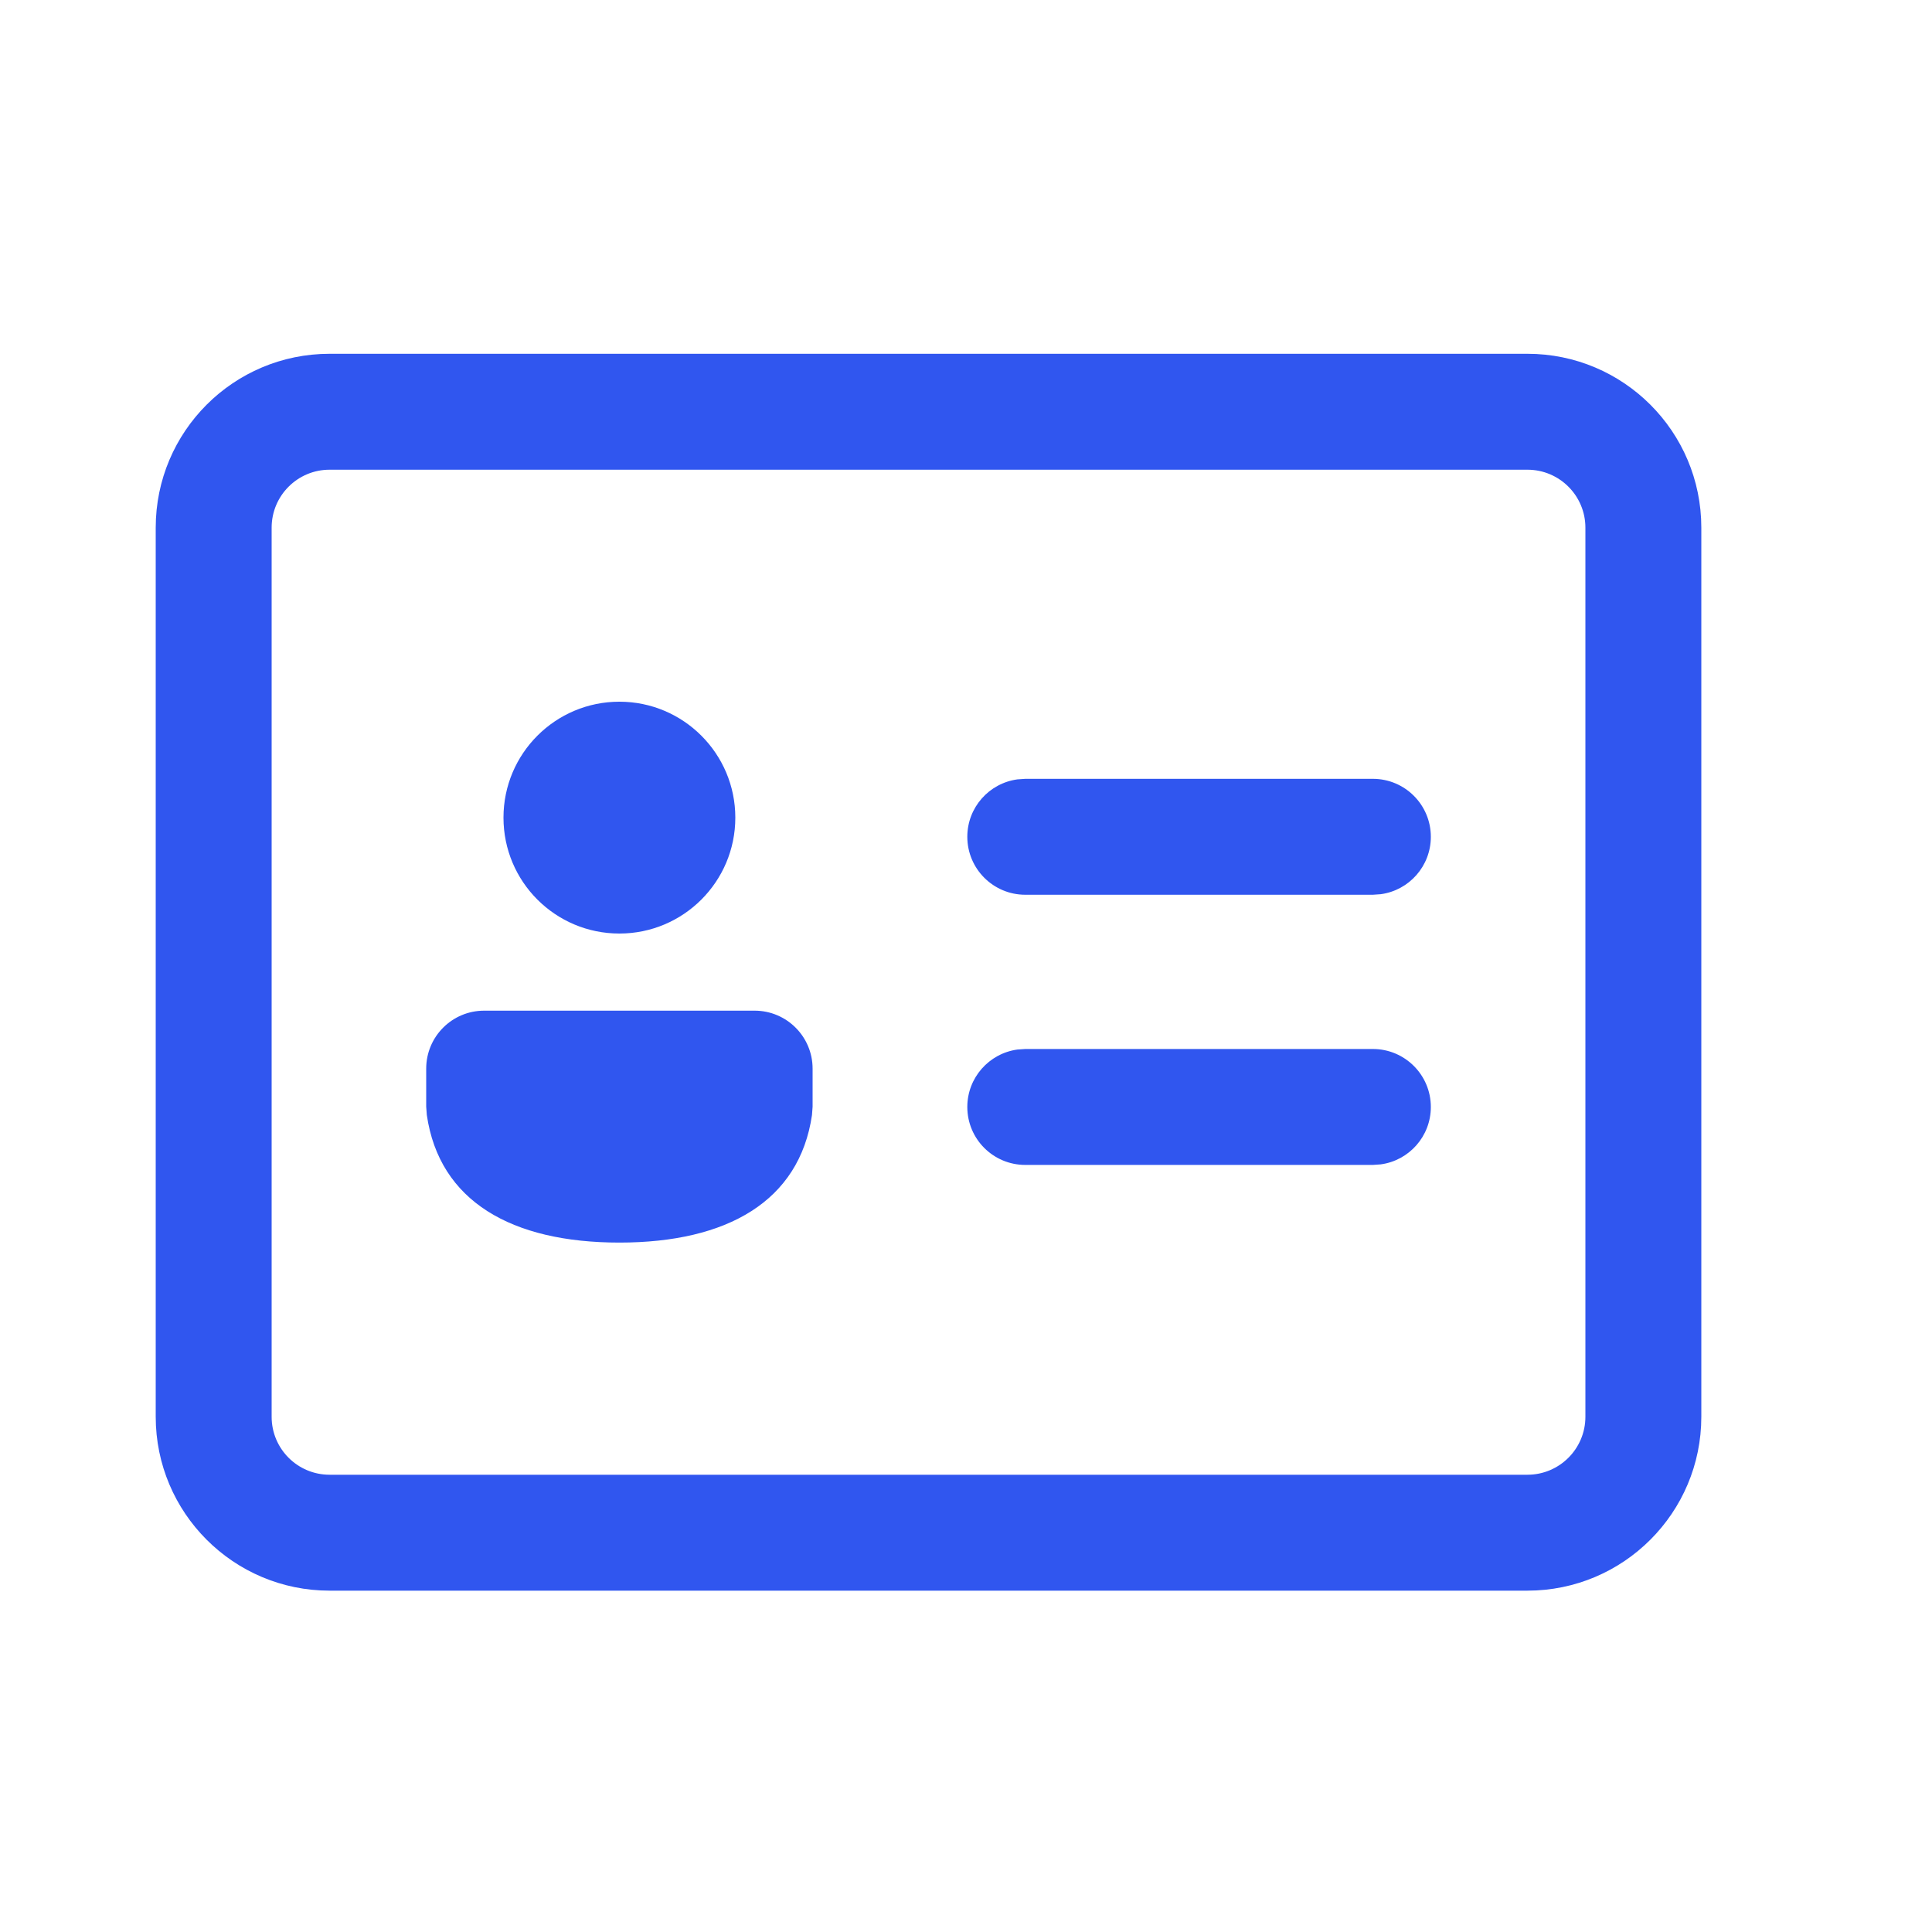 <svg width="25" height="25" viewBox="0 0 25 25" fill="none" xmlns="http://www.w3.org/2000/svg">
<path d="M19.765 4.578C21.007 4.578 22.015 5.585 22.015 6.828V18.333C22.015 19.575 21.007 20.583 19.765 20.583H4.265C3.022 20.583 2.015 19.575 2.015 18.333V6.828C2.015 5.585 3.022 4.578 4.265 4.578H19.765ZM19.765 6.078H4.265C3.85 6.078 3.515 6.414 3.515 6.828V18.333C3.515 18.747 3.85 19.083 4.265 19.083H19.765C20.179 19.083 20.515 18.747 20.515 18.333V6.828C20.515 6.414 20.179 6.078 19.765 6.078ZM9.765 13.078C10.179 13.078 10.515 13.414 10.515 13.828V14.321L10.507 14.429C10.344 15.542 9.412 16.079 8.015 16.079C6.617 16.079 5.685 15.542 5.523 14.428L5.515 14.32V13.828C5.515 13.414 5.85 13.078 6.265 13.078H9.765ZM13.267 13.574H17.765C18.179 13.574 18.515 13.91 18.515 14.324C18.515 14.704 18.233 15.018 17.866 15.067L17.765 15.074H13.267C12.853 15.074 12.517 14.739 12.517 14.324C12.517 13.945 12.799 13.631 13.165 13.581L13.267 13.574H17.765H13.267ZM8.015 9.08C8.843 9.08 9.515 9.752 9.515 10.58C9.515 11.409 8.843 12.08 8.015 12.08C7.186 12.08 6.515 11.409 6.515 10.58C6.515 9.752 7.186 9.08 8.015 9.08ZM13.267 10.078H17.765C18.179 10.078 18.515 10.414 18.515 10.828C18.515 11.208 18.233 11.522 17.866 11.571L17.765 11.578H13.267C12.853 11.578 12.517 11.242 12.517 10.828C12.517 10.448 12.799 10.135 13.165 10.085L13.267 10.078H17.765H13.267Z" fill="#3056EF"/>
</svg>
